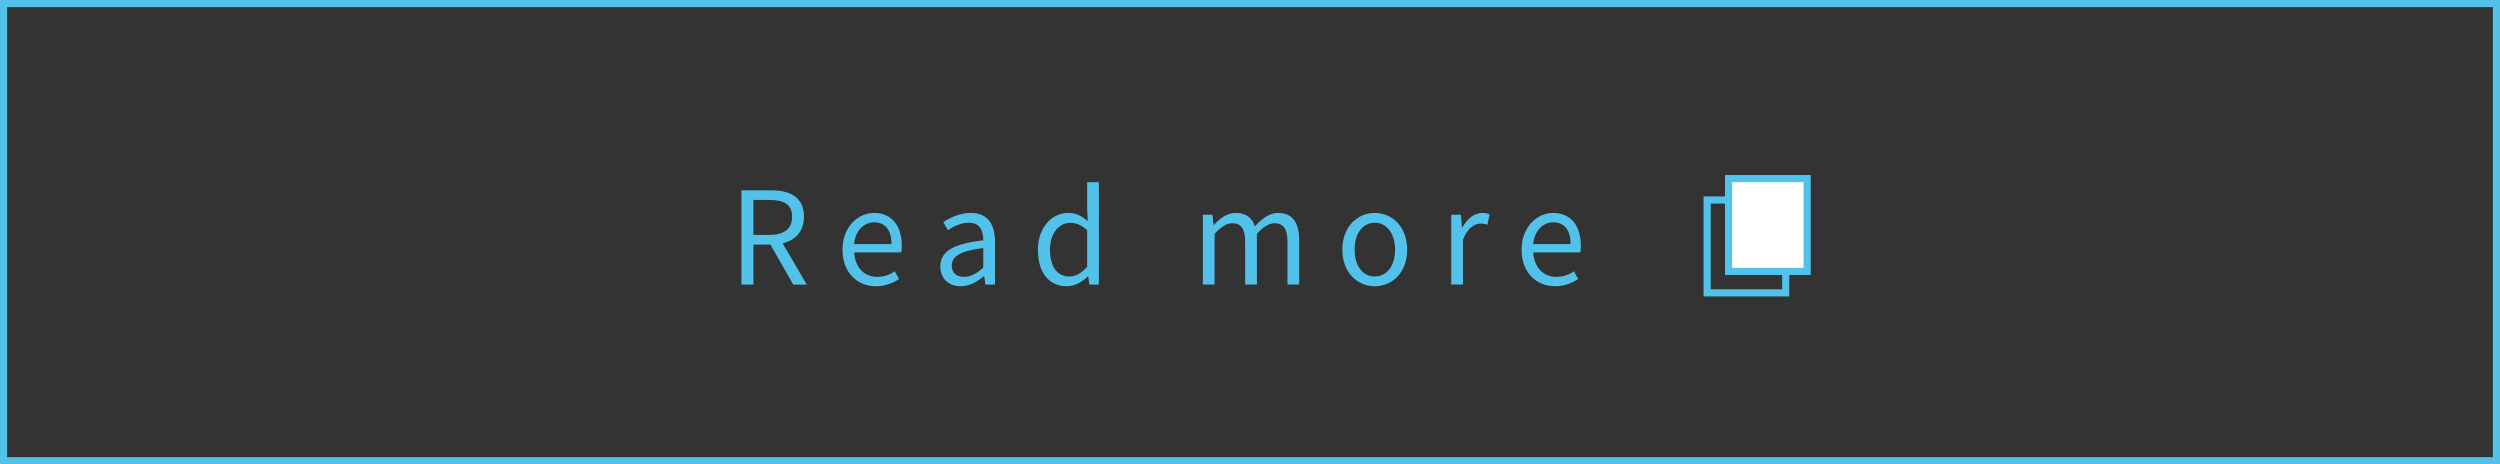 <?xml version="1.0" encoding="utf-8"?>
<!-- Generator: Adobe Illustrator 25.4.1, SVG Export Plug-In . SVG Version: 6.00 Build 0)  -->
<svg version="1.1" id="レイヤー_1" xmlns="http://www.w3.org/2000/svg" xmlns:xlink="http://www.w3.org/1999/xlink" x="0px"
	 y="0px" width="350px" height="65px" viewBox="0 0 350 65" enable-background="new 0 0 350 65" xml:space="preserve">
<rect x="0" y="0" width="350" height="65" fill="#333333" stroke="none"/>
<g>
	<g>
		<path fill="#52C2EB" d="M349,1v63H1V1H349 M350,0H0v65h350V0L350,0z"/>
		<g>
			<path fill="#52C2EB" d="M111.057,39.84l-3.205-5.6h-2.377v5.6h-1.674V26.642h4.141c2.683,0,4.609,0.954,4.609,3.709
				c0,2.052-1.188,3.277-2.988,3.709l3.385,5.78H111.057z M105.475,32.89h2.215c2.07,0,3.205-0.828,3.205-2.539
				c0-1.747-1.135-2.359-3.205-2.359h-2.215V32.89z"/>
			<path fill="#52C2EB" d="M117.947,34.96c0-3.169,2.143-5.15,4.411-5.15c2.485,0,3.89,1.801,3.89,4.592
				c0,0.36-0.036,0.702-0.072,0.936h-6.59c0.107,2.089,1.387,3.421,3.241,3.421c0.954,0,1.729-0.288,2.448-0.774l0.595,1.08
				c-0.864,0.558-1.909,1.008-3.241,1.008C120.036,40.074,117.947,38.183,117.947,34.96z M124.808,34.168
				c0-1.981-0.9-3.043-2.431-3.043c-1.387,0-2.611,1.116-2.81,3.043H124.808z"/>
			<path fill="#52C2EB" d="M131.646,37.301c0-2.125,1.854-3.187,6.014-3.655c0-1.26-0.414-2.467-2.017-2.467
				c-1.135,0-2.161,0.522-2.936,1.044l-0.647-1.134c0.9-0.576,2.286-1.279,3.853-1.279c2.377,0,3.386,1.603,3.386,4.015v6.014
				h-1.351l-0.145-1.17h-0.054c-0.937,0.774-2.035,1.405-3.241,1.405C132.869,40.074,131.646,39.066,131.646,37.301z
				 M137.659,37.463v-2.737c-3.295,0.396-4.411,1.206-4.411,2.467c0,1.116,0.756,1.566,1.729,1.566
				C135.931,38.76,136.705,38.309,137.659,37.463z"/>
			<path fill="#52C2EB" d="M145.307,34.96c0-3.169,1.998-5.15,4.231-5.15c1.152,0,1.891,0.432,2.755,1.152l-0.091-1.692v-3.763
				h1.639V39.84h-1.332l-0.162-1.152h-0.036c-0.774,0.756-1.801,1.386-2.971,1.386C146.891,40.074,145.307,38.219,145.307,34.96z
				 M152.202,37.355v-5.131c-0.828-0.738-1.566-1.026-2.376-1.026c-1.585,0-2.827,1.512-2.827,3.745
				c0,2.359,0.973,3.763,2.701,3.763C150.601,38.706,151.393,38.255,152.202,37.355z"/>
			<path fill="#52C2EB" d="M168.4,30.063h1.351l0.144,1.422h0.055c0.846-0.936,1.872-1.675,3.043-1.675
				c1.494,0,2.305,0.72,2.7,1.873c1.009-1.098,2.035-1.873,3.224-1.873c2.017,0,2.971,1.333,2.971,3.835v6.194h-1.639v-5.978
				c0-1.837-0.576-2.611-1.818-2.611c-0.757,0-1.549,0.486-2.467,1.494v7.094h-1.639v-5.978c0-1.837-0.576-2.611-1.818-2.611
				c-0.738,0-1.566,0.486-2.467,1.494v7.094H168.4V30.063z"/>
			<path fill="#52C2EB" d="M187.931,34.96c0-3.259,2.143-5.15,4.537-5.15s4.537,1.891,4.537,5.15c0,3.241-2.143,5.114-4.537,5.114
				S187.931,38.201,187.931,34.96z M195.312,34.96c0-2.251-1.152-3.781-2.845-3.781s-2.827,1.531-2.827,3.781
				c0,2.25,1.135,3.745,2.827,3.745S195.312,37.211,195.312,34.96z"/>
			<path fill="#52C2EB" d="M203.177,30.063h1.35l0.145,1.782h0.054c0.685-1.242,1.675-2.035,2.773-2.035
				c0.432,0,0.737,0.054,1.044,0.216l-0.307,1.44c-0.323-0.126-0.558-0.162-0.954-0.162c-0.81,0-1.818,0.576-2.467,2.251v6.284
				h-1.638V30.063z"/>
			<path fill="#52C2EB" d="M213.021,34.96c0-3.169,2.143-5.15,4.411-5.15c2.484,0,3.889,1.801,3.889,4.592
				c0,0.36-0.036,0.702-0.072,0.936h-6.59c0.108,2.089,1.387,3.421,3.241,3.421c0.954,0,1.729-0.288,2.449-0.774l0.594,1.08
				c-0.864,0.558-1.908,1.008-3.241,1.008C215.109,40.074,213.021,38.183,213.021,34.96z M219.881,34.168
				c0-1.981-0.9-3.043-2.431-3.043c-1.387,0-2.61,1.116-2.809,3.043H219.881z"/>
		</g>
	</g>
	<g>
		<path fill="#52C2EB" d="M250.5,41.5h-12v-14h12V41.5z M239.5,40.5h10v-12h-10V40.5z"/>
		<g>
			<rect x="242" y="25" fill="#FFFFFF" width="11" height="13"/>
			<path fill="#52C2EB" d="M253.5,38.5h-12v-14h12V38.5z M242.5,37.5h10v-12h-10V37.5z"/>
		</g>
	</g>
</g>
</svg>

